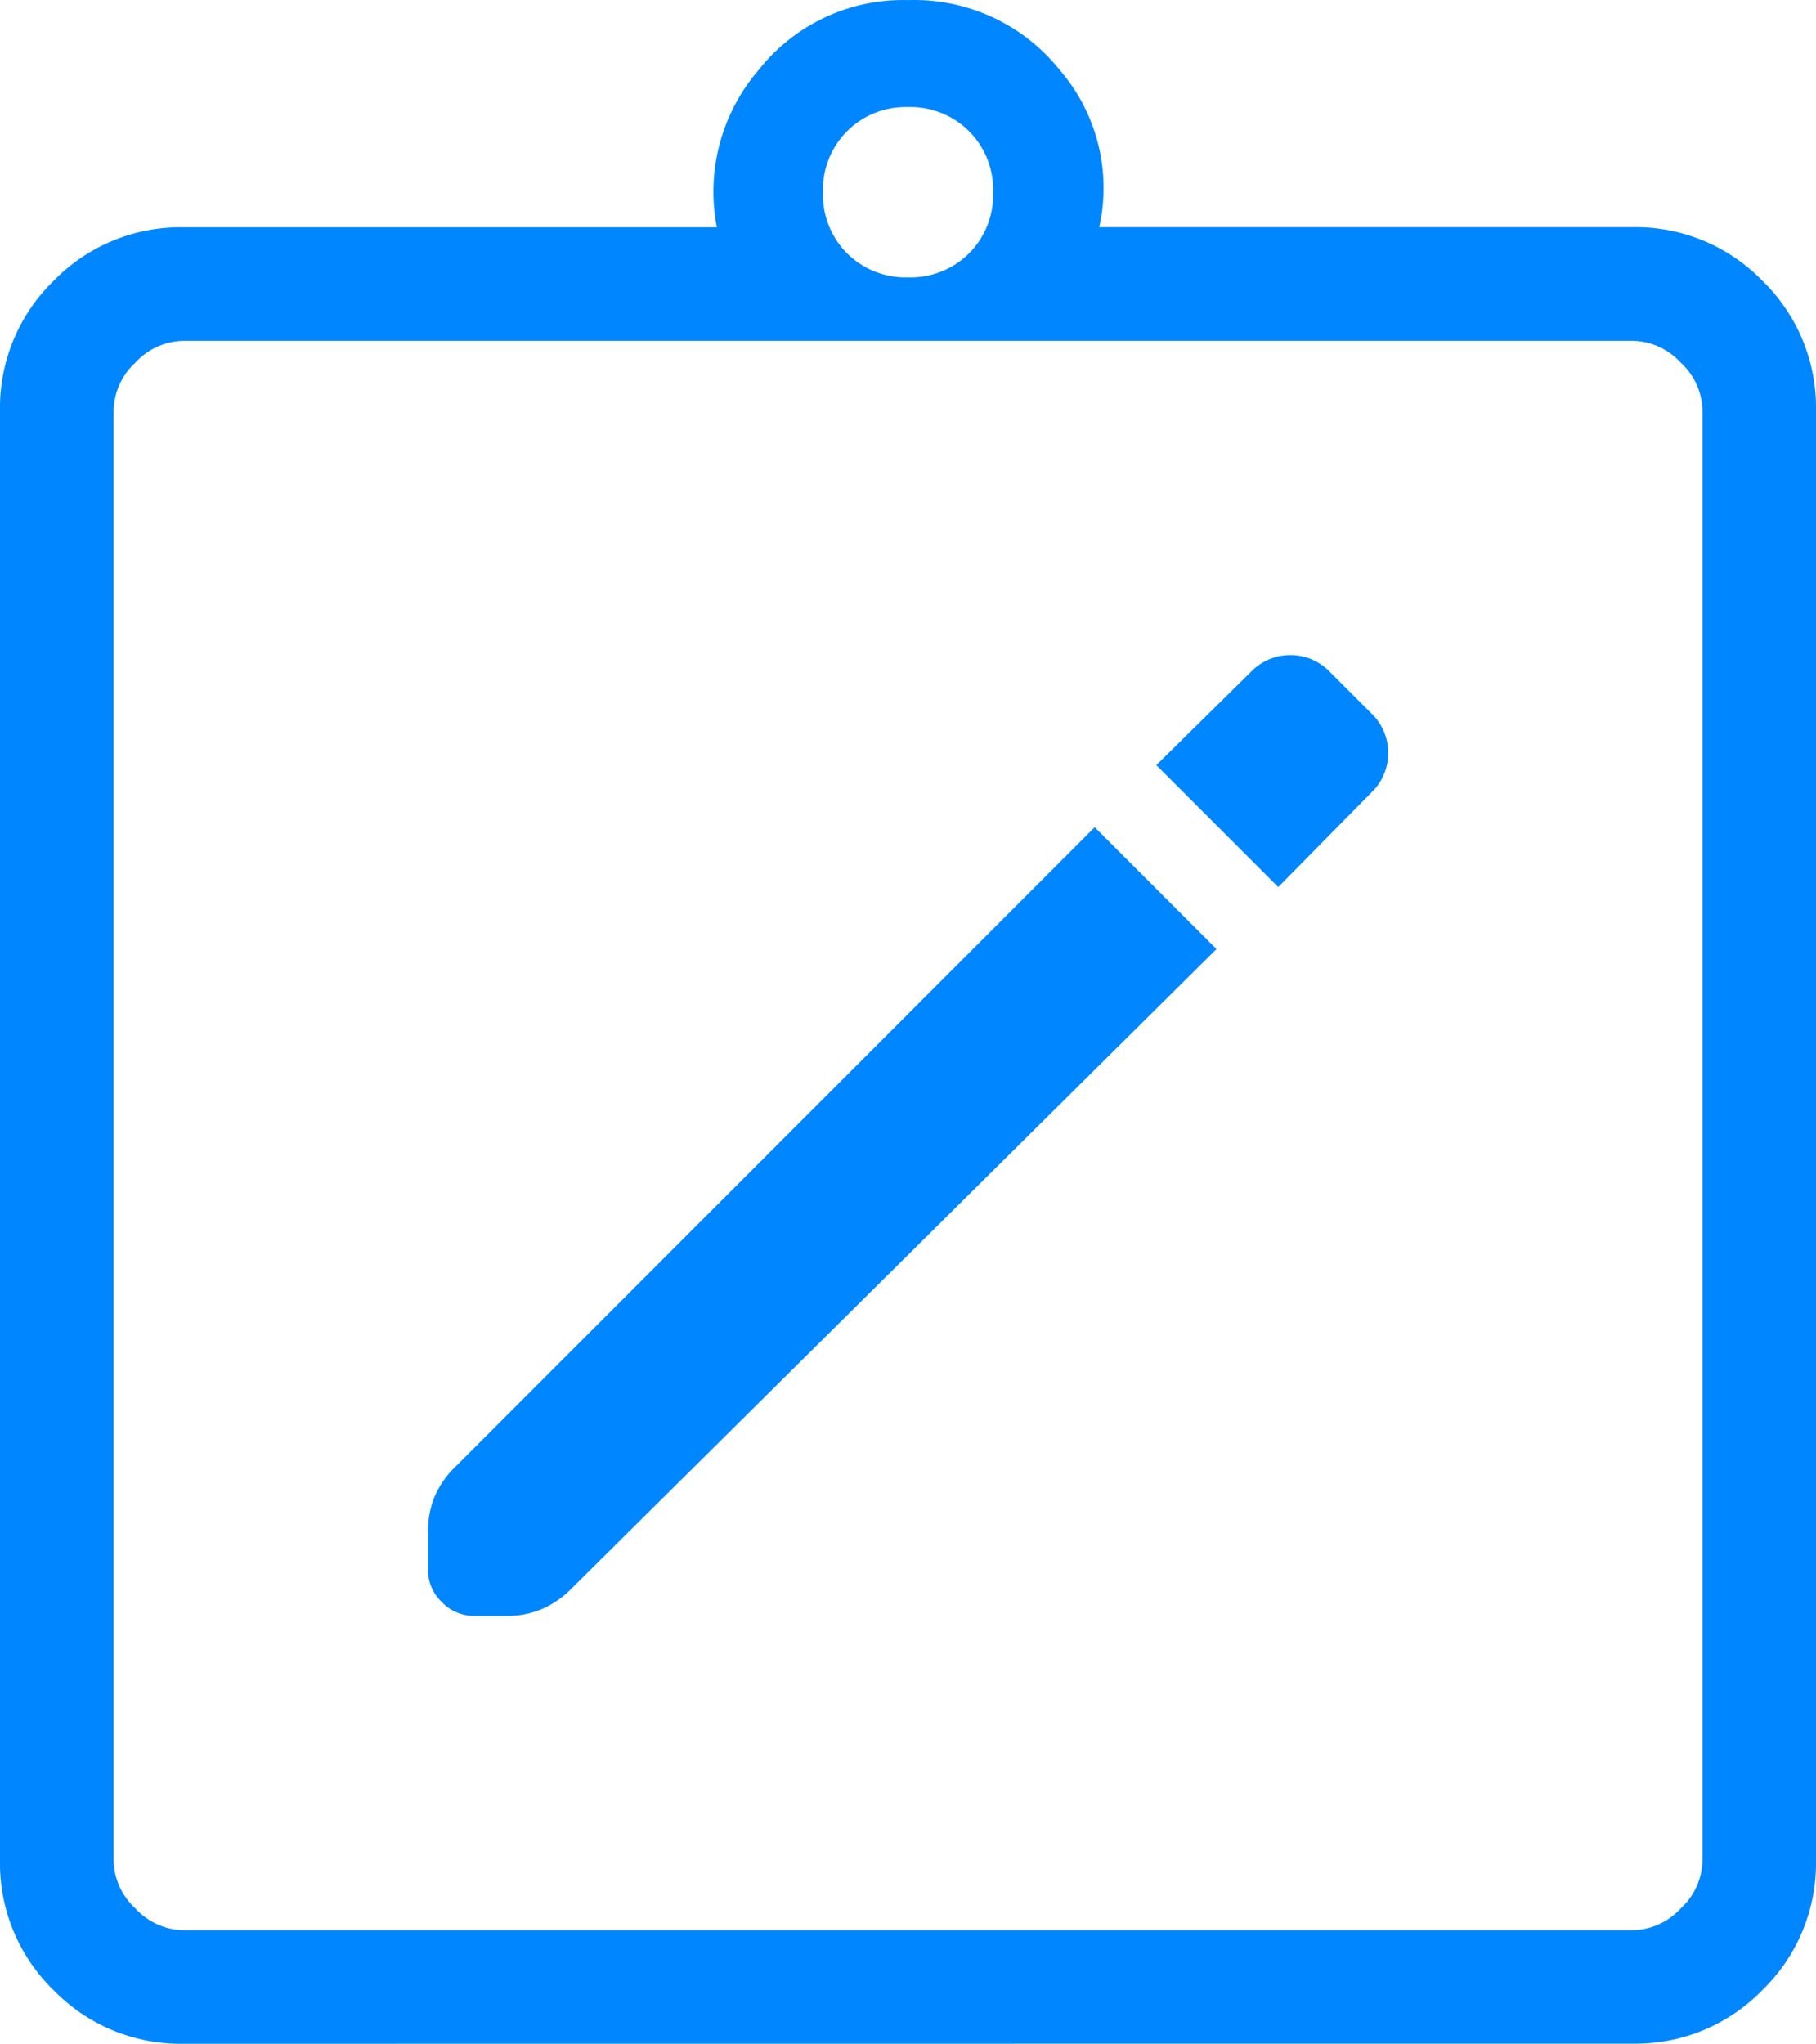 <svg xmlns="http://www.w3.org/2000/svg" width="16" height="18.001" viewBox="0 0 16 18.001">
  <g id="editor" transform="translate(761 177.001)">
    <path id="note_alt_24dp_E3E3E3_FILL0_wght200_GRAD0_opsz24" d="M161.616-862a1.558,1.558,0,0,1-1.144-.472,1.558,1.558,0,0,1-.472-1.143v-12.769a1.558,1.558,0,0,1,.472-1.143,1.558,1.558,0,0,1,1.144-.472h4.7a1.641,1.641,0,0,1,.366-1.383A1.618,1.618,0,0,1,168-880a1.638,1.638,0,0,1,1.338.617,1.589,1.589,0,0,1,.347,1.383h4.7a1.557,1.557,0,0,1,1.143.472,1.558,1.558,0,0,1,.472,1.143v12.769a1.558,1.558,0,0,1-.472,1.143,1.558,1.558,0,0,1-1.143.472Zm0-1h12.769a.588.588,0,0,0,.423-.192.588.588,0,0,0,.192-.423v-12.769a.588.588,0,0,0-.192-.423.588.588,0,0,0-.423-.192H161.616a.588.588,0,0,0-.423.192.588.588,0,0,0-.192.423v12.769a.588.588,0,0,0,.192.423.588.588,0,0,0,.423.192ZM168-877.558a.729.729,0,0,0,.538-.212.729.729,0,0,0,.212-.538.729.729,0,0,0-.212-.537.729.729,0,0,0-.538-.213.728.728,0,0,0-.537.213.728.728,0,0,0-.212.537.729.729,0,0,0,.212.538.729.729,0,0,0,.537.212ZM161-863Zm3.173-2.769h.3a.767.767,0,0,0,.3-.059.83.83,0,0,0,.264-.183l5.681-5.631-1.073-1.073-5.631,5.631a.815.815,0,0,0-.187.27.8.8,0,0,0-.056.3v.34a.387.387,0,0,0,.121.283.387.387,0,0,0,.281.122Zm7.089-6.419.819-.831a.48.48,0,0,0,.15-.35.48.48,0,0,0-.15-.35l-.362-.362a.48.48,0,0,0-.35-.15.48.48,0,0,0-.35.15l-.831.819Z" transform="translate(-921 703)" fill="#0086ff"/>
  </g>
</svg>
